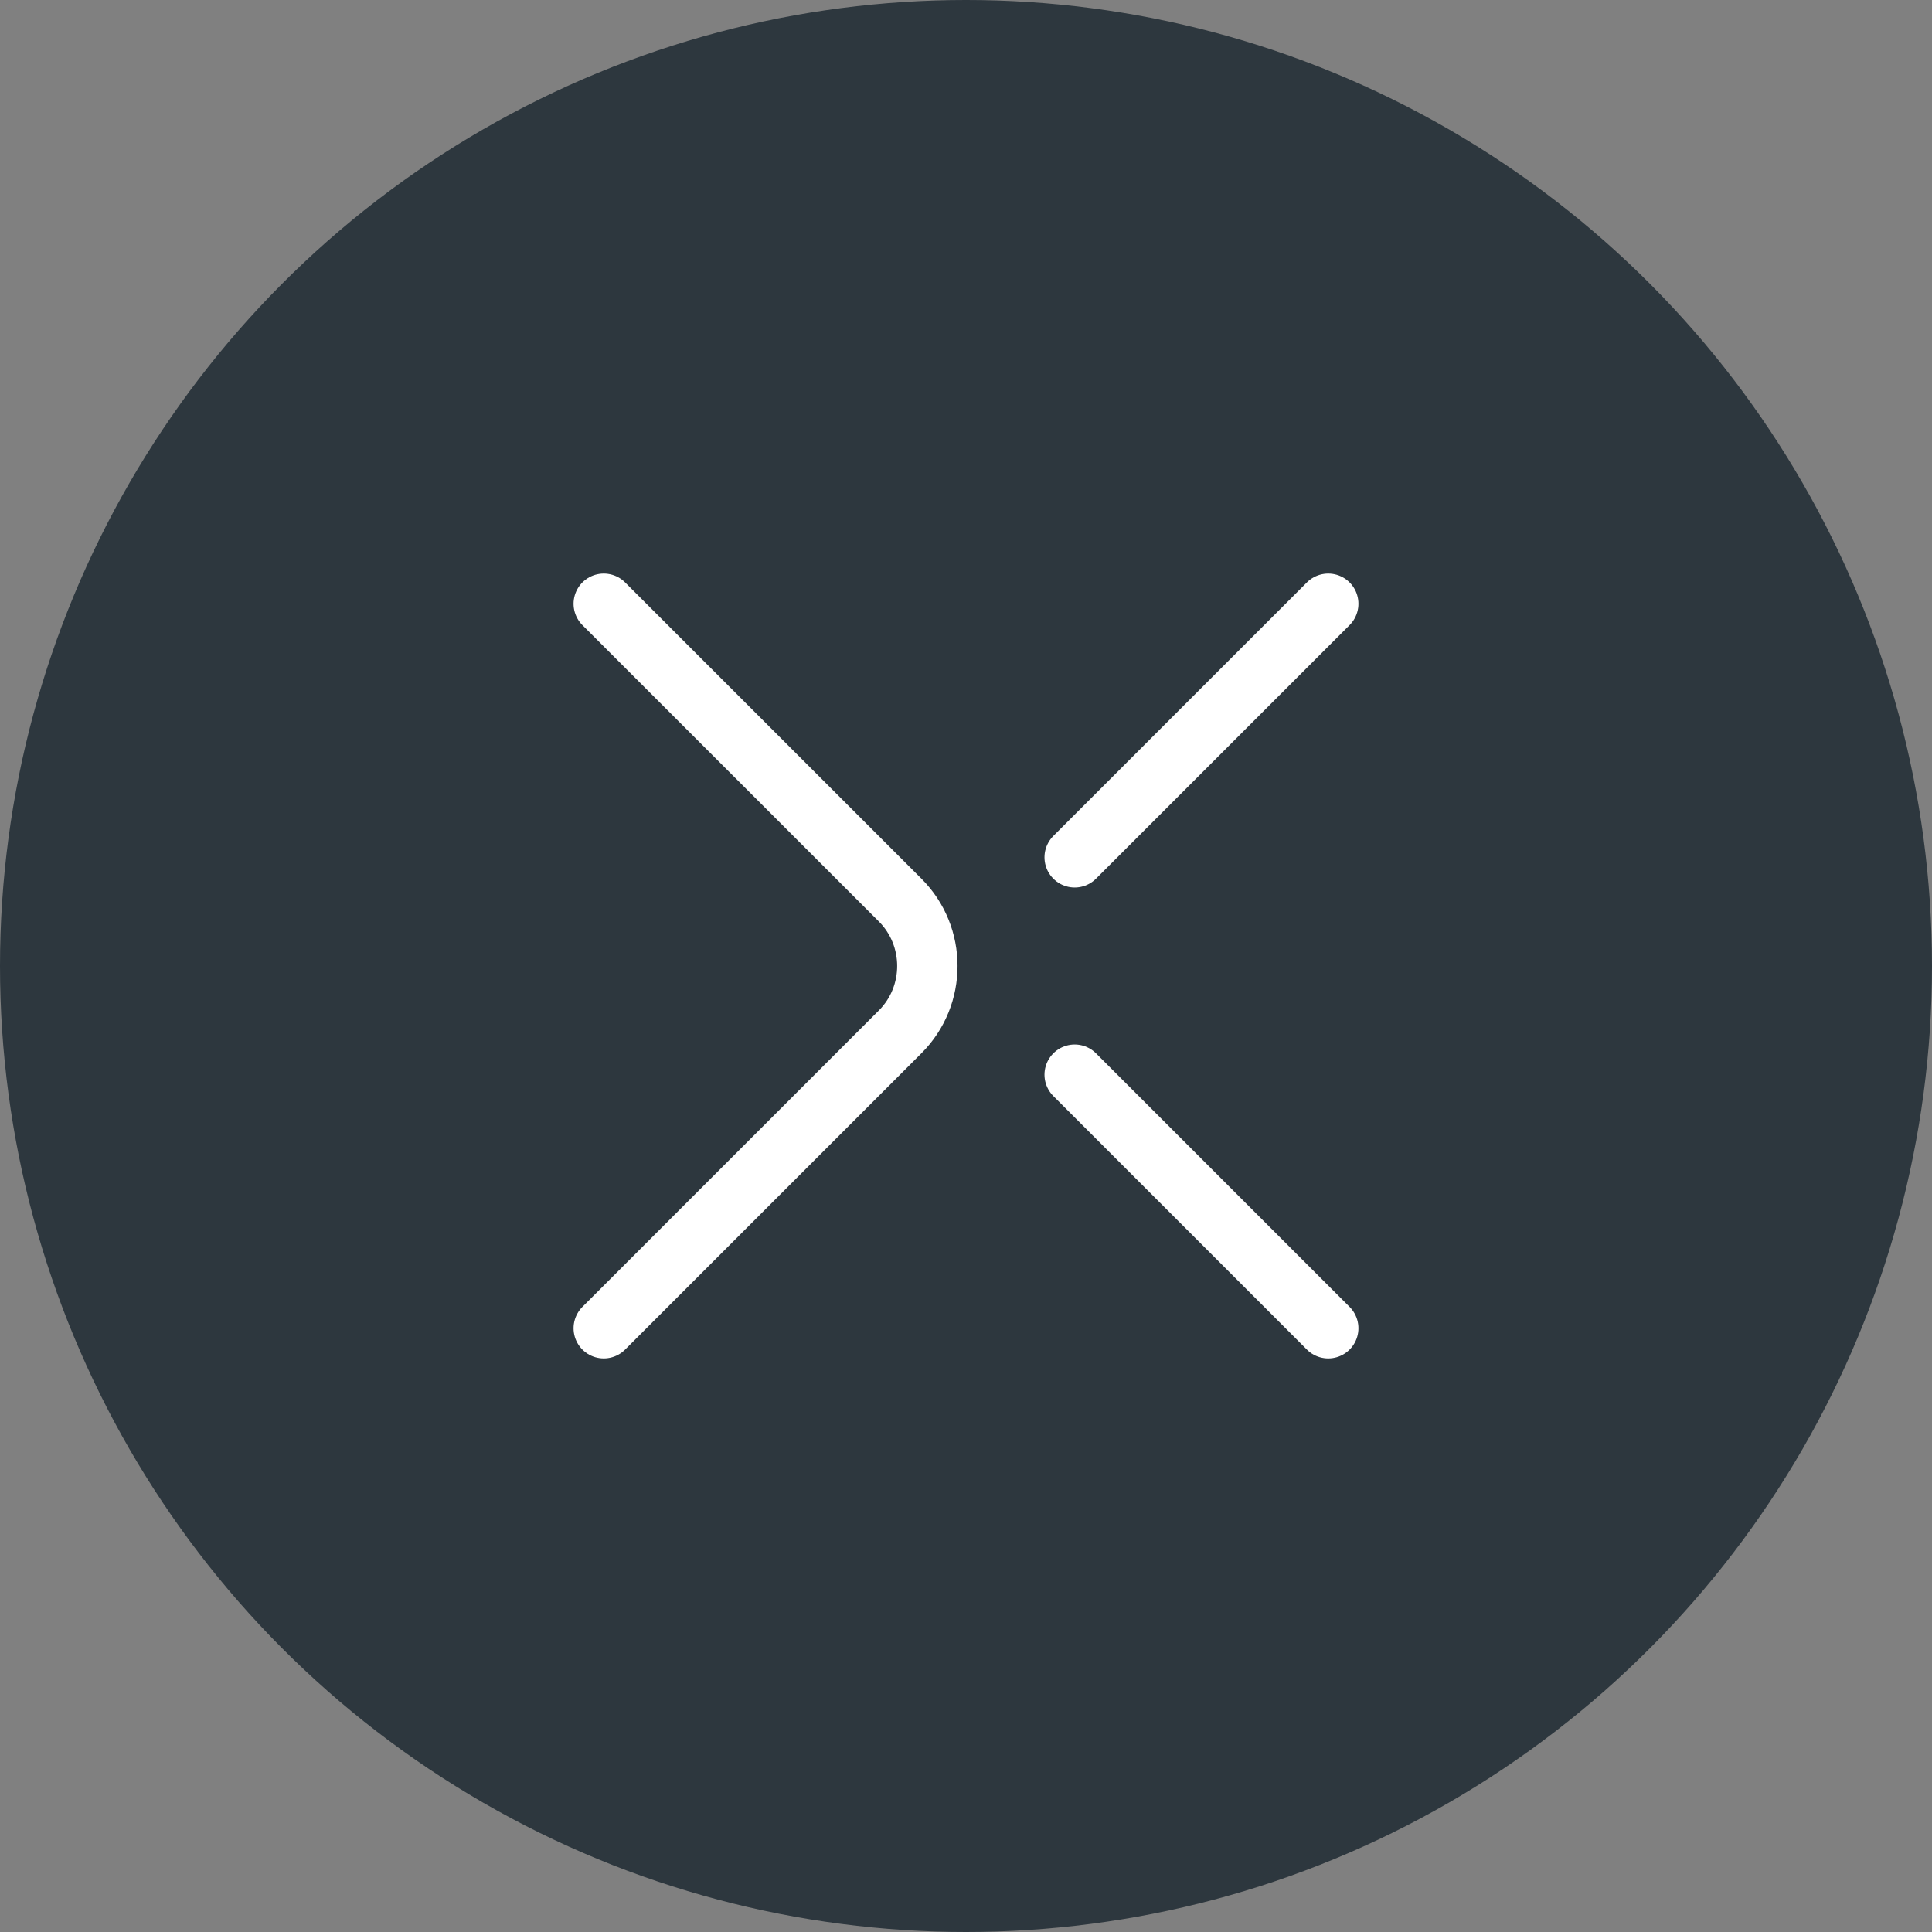 <svg xmlns="http://www.w3.org/2000/svg" width="32" height="32" viewBox="0 0 32 32">
    <rect x="0" y="0" width="32" height="32" fill="#808080" stroke="none"/>
    <g fill="none" fill-rule="evenodd">
        <circle cx="16" cy="16" r="16" fill="#2D373E"/>
        <g stroke="#FFF" stroke-linecap="round" stroke-linejoin="round">
            <path d="M10 10l4.91 4.909c.6.6.6 1.581 0 2.181L10 22M17.8 17.8L22 22M17.8 14.2L22 10"/>
        </g>
    </g>
</svg>
